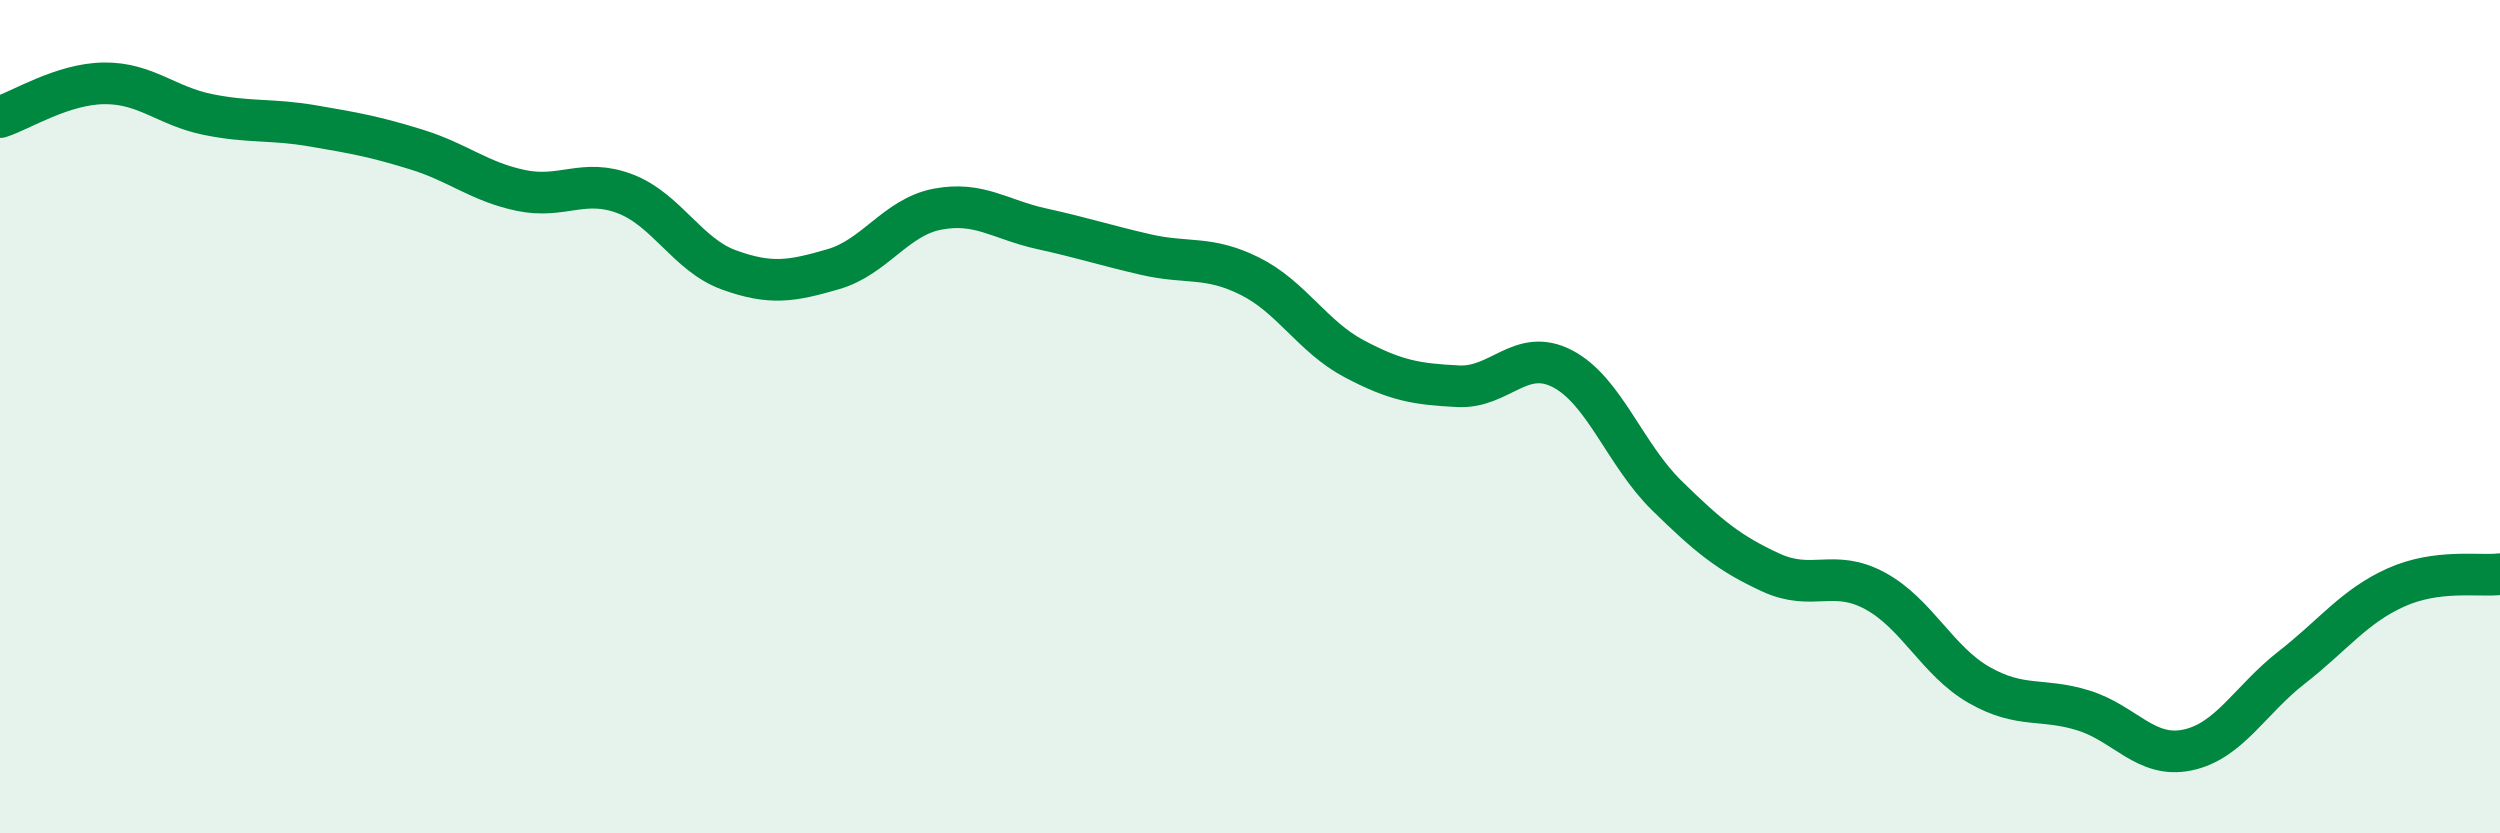 
    <svg width="60" height="20" viewBox="0 0 60 20" xmlns="http://www.w3.org/2000/svg">
      <path
        d="M 0,2.81 C 0.5,2.65 1.5,2.01 2.5,2 C 3.5,1.99 4,2.55 5,2.75 C 6,2.95 6.5,2.85 7.5,3.02 C 8.5,3.19 9,3.28 10,3.59 C 11,3.9 11.5,4.36 12.5,4.57 C 13.5,4.78 14,4.27 15,4.65 C 16,5.03 16.5,6.12 17.5,6.48 C 18.5,6.84 19,6.75 20,6.46 C 21,6.17 21.5,5.21 22.5,5.02 C 23.5,4.83 24,5.27 25,5.49 C 26,5.71 26.5,5.88 27.5,6.11 C 28.5,6.34 29,6.13 30,6.63 C 31,7.13 31.5,8.08 32.5,8.61 C 33.5,9.14 34,9.22 35,9.27 C 36,9.32 36.5,8.33 37.5,8.85 C 38.5,9.37 39,10.91 40,11.89 C 41,12.87 41.5,13.28 42.5,13.74 C 43.5,14.2 44,13.64 45,14.18 C 46,14.72 46.5,15.87 47.5,16.44 C 48.5,17.01 49,16.74 50,17.05 C 51,17.36 51.5,18.21 52.5,18 C 53.5,17.79 54,16.8 55,16.02 C 56,15.24 56.5,14.55 57.5,14.1 C 58.5,13.65 59.5,13.84 60,13.78L60 20L0 20Z"
        fill="#008740"
        opacity="0.1"
        stroke-linecap="round"
        stroke-linejoin="round"
      />
      <path
        d="M 0,2.81 C 0.5,2.65 1.5,2.01 2.5,2 C 3.5,1.99 4,2.55 5,2.75 C 6,2.95 6.5,2.85 7.5,3.02 C 8.5,3.19 9,3.28 10,3.59 C 11,3.9 11.5,4.36 12.5,4.57 C 13.5,4.78 14,4.27 15,4.65 C 16,5.03 16.5,6.12 17.5,6.48 C 18.5,6.84 19,6.75 20,6.46 C 21,6.17 21.5,5.21 22.5,5.02 C 23.5,4.83 24,5.27 25,5.49 C 26,5.71 26.5,5.88 27.5,6.11 C 28.5,6.34 29,6.13 30,6.63 C 31,7.13 31.5,8.08 32.5,8.61 C 33.5,9.14 34,9.22 35,9.27 C 36,9.32 36.5,8.33 37.5,8.85 C 38.5,9.37 39,10.91 40,11.89 C 41,12.87 41.5,13.28 42.5,13.74 C 43.5,14.2 44,13.64 45,14.18 C 46,14.72 46.5,15.87 47.5,16.44 C 48.5,17.01 49,16.74 50,17.05 C 51,17.36 51.5,18.21 52.5,18 C 53.5,17.79 54,16.8 55,16.02 C 56,15.24 56.5,14.55 57.5,14.1 C 58.5,13.65 59.5,13.84 60,13.78"
        stroke="#008740"
        stroke-width="1"
        fill="none"
        stroke-linecap="round"
        stroke-linejoin="round"
      />
    </svg>
  